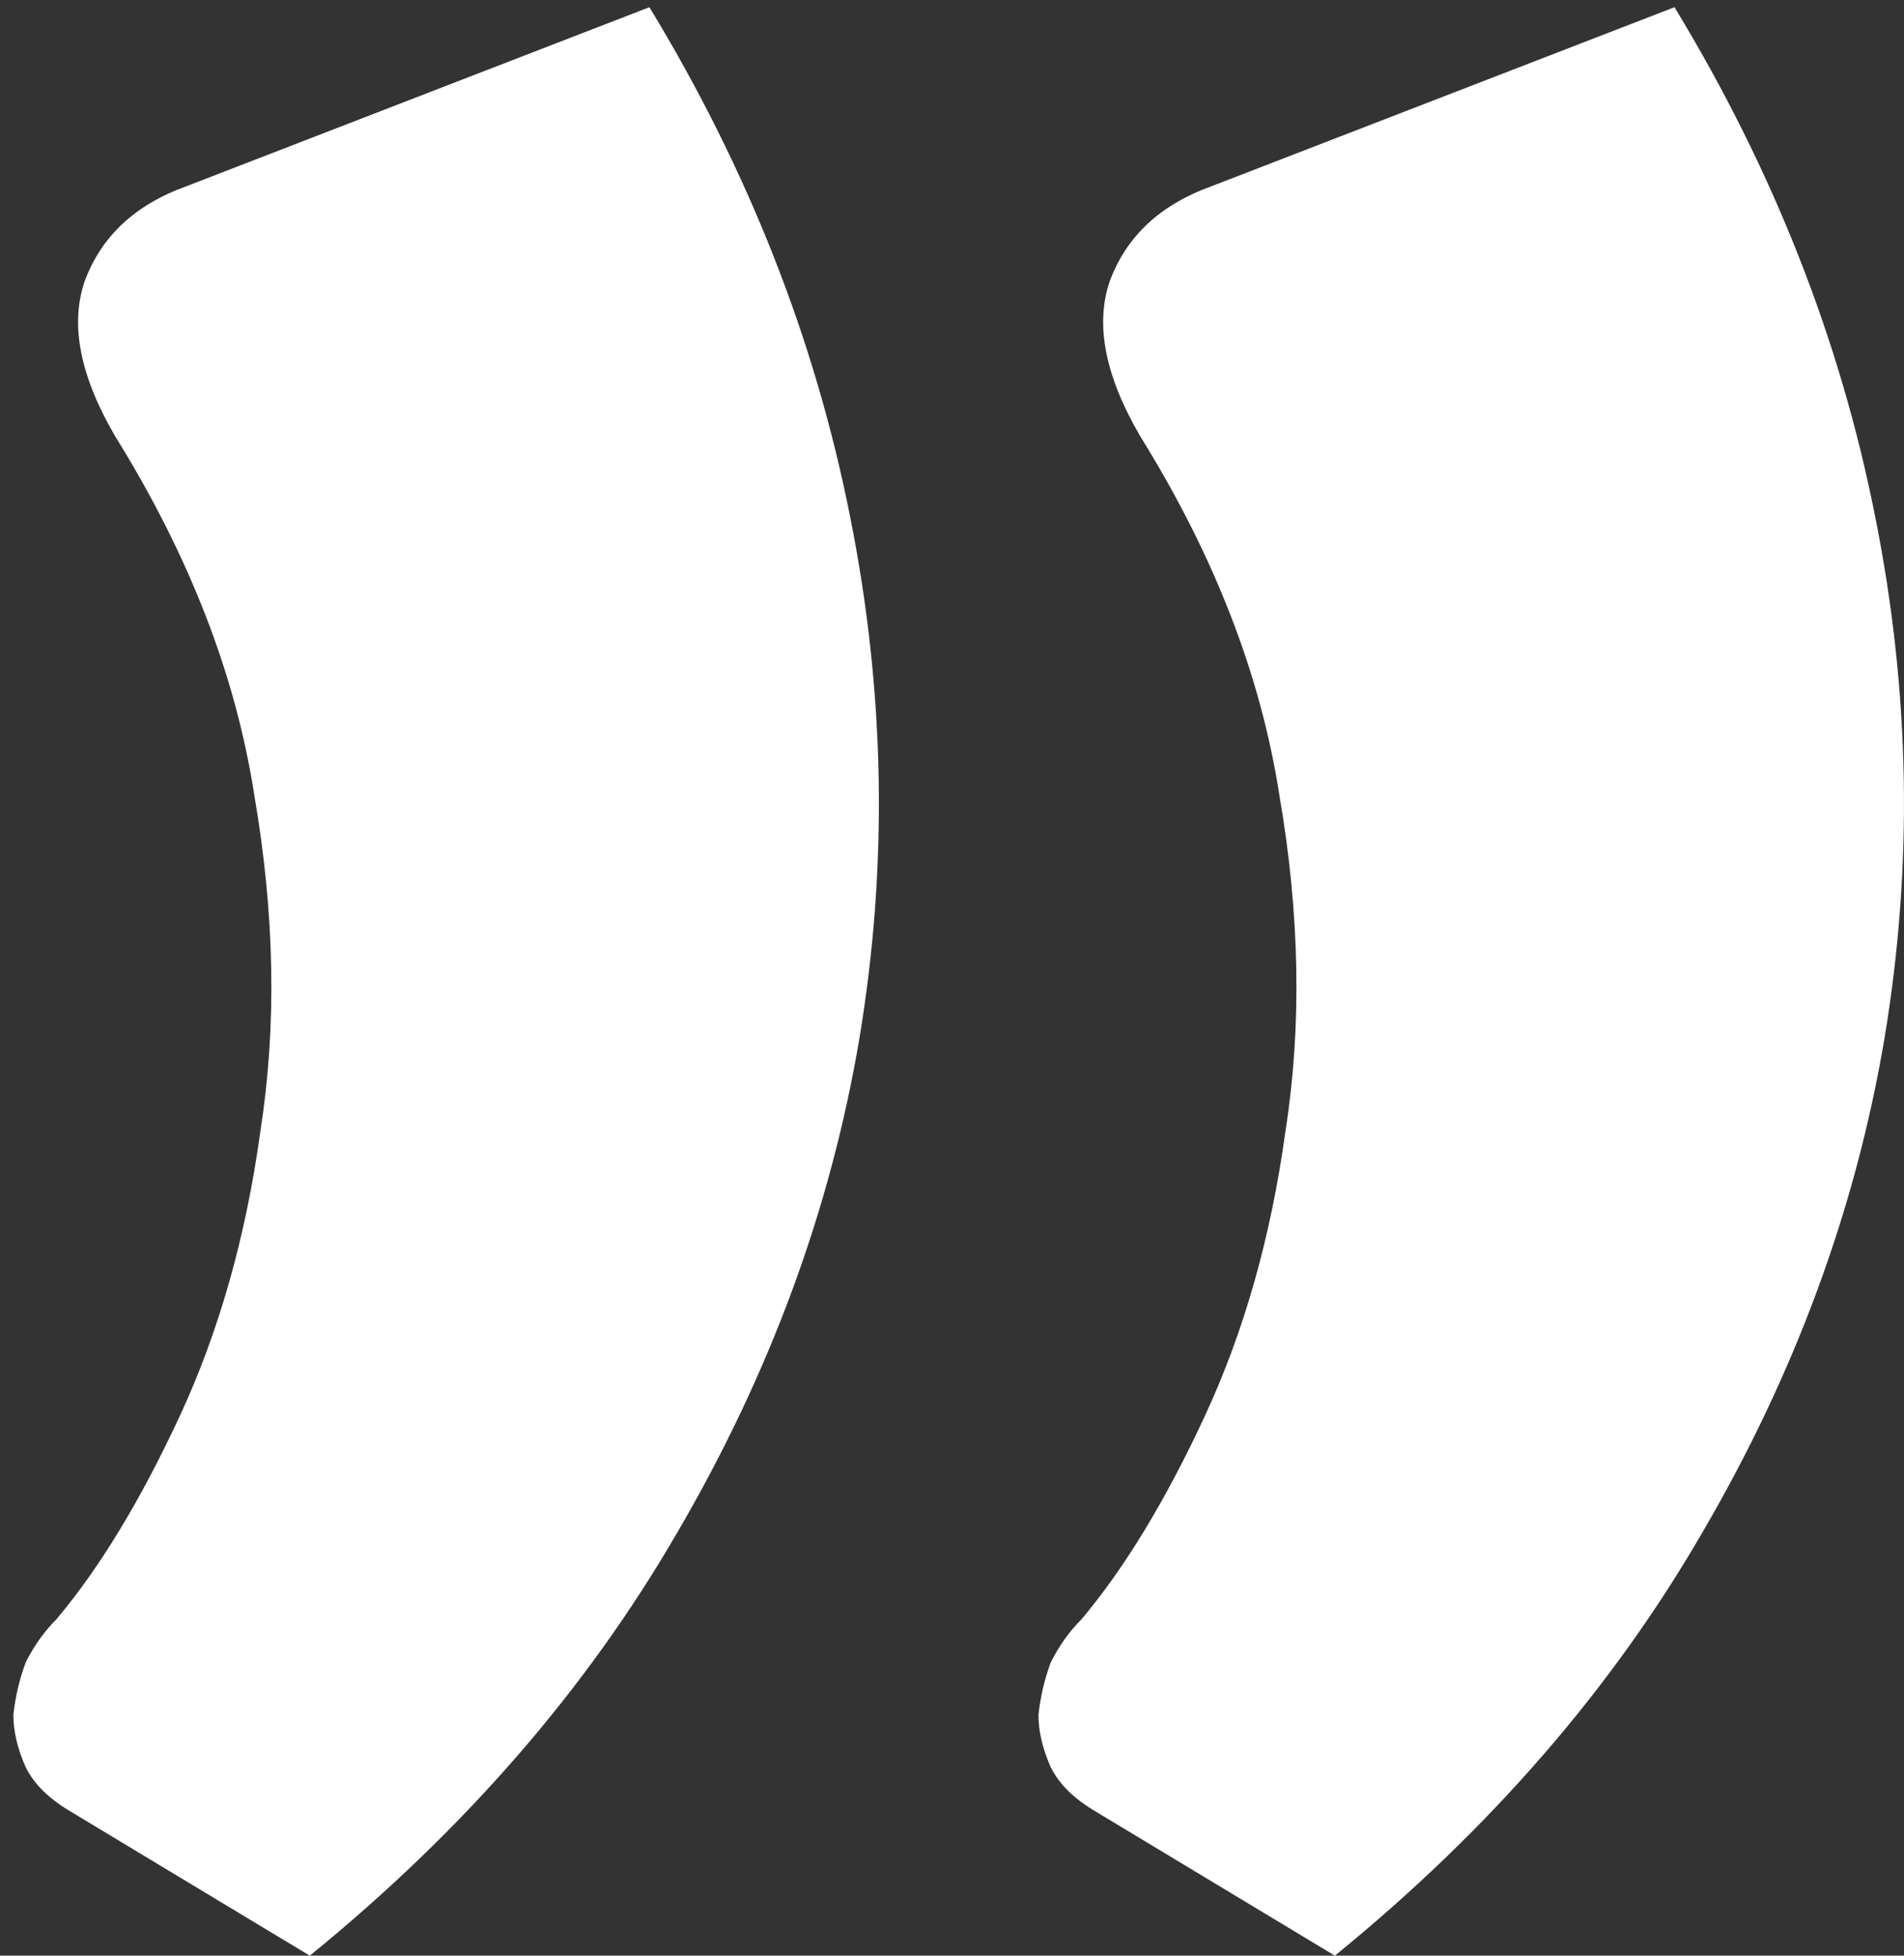 <svg width="37" height="38" viewBox="0 0 37 38" fill="none" xmlns="http://www.w3.org/2000/svg">
<rect x="0" y="0" width="37" height="38" fill="#333333" stroke="none"/>
<path d="M12.62 0.14C14.54 3.3 15.84 6.6 16.52 10.04C17.2 13.44 17.26 16.82 16.7 20.18C16.14 23.5 14.96 26.7 13.16 29.78C11.4 32.82 9.02 35.56 6.02 38L1.34 35.18C0.94 34.94 0.66 34.66 0.5 34.34C0.34 33.98 0.26 33.64 0.26 33.32C0.3 32.96 0.38 32.62 0.5 32.3C0.66 31.98 0.86 31.7 1.1 31.46C1.94 30.46 2.74 29.14 3.5 27.5C4.26 25.86 4.78 24.02 5.06 21.98C5.38 19.94 5.34 17.76 4.94 15.44C4.58 13.12 3.68 10.8 2.24 8.48C1.56 7.32 1.36 6.32 1.64 5.48C1.96 4.6 2.62 3.98 3.62 3.62L12.62 0.14ZM32.54 0.14C34.46 3.3 35.76 6.6 36.44 10.04C37.12 13.44 37.18 16.82 36.62 20.18C36.06 23.5 34.88 26.7 33.08 29.78C31.32 32.82 28.94 35.56 25.94 38L21.26 35.18C20.86 34.94 20.58 34.66 20.42 34.34C20.26 33.98 20.18 33.64 20.18 33.32C20.22 32.96 20.3 32.62 20.42 32.3C20.58 31.98 20.78 31.7 21.02 31.46C21.86 30.46 22.66 29.14 23.42 27.5C24.18 25.86 24.7 24.02 24.98 21.98C25.3 19.94 25.26 17.76 24.86 15.44C24.5 13.12 23.6 10.8 22.16 8.48C21.48 7.32 21.28 6.32 21.56 5.48C21.88 4.6 22.54 3.98 23.54 3.62L32.54 0.14Z" fill="white"/>
</svg>
